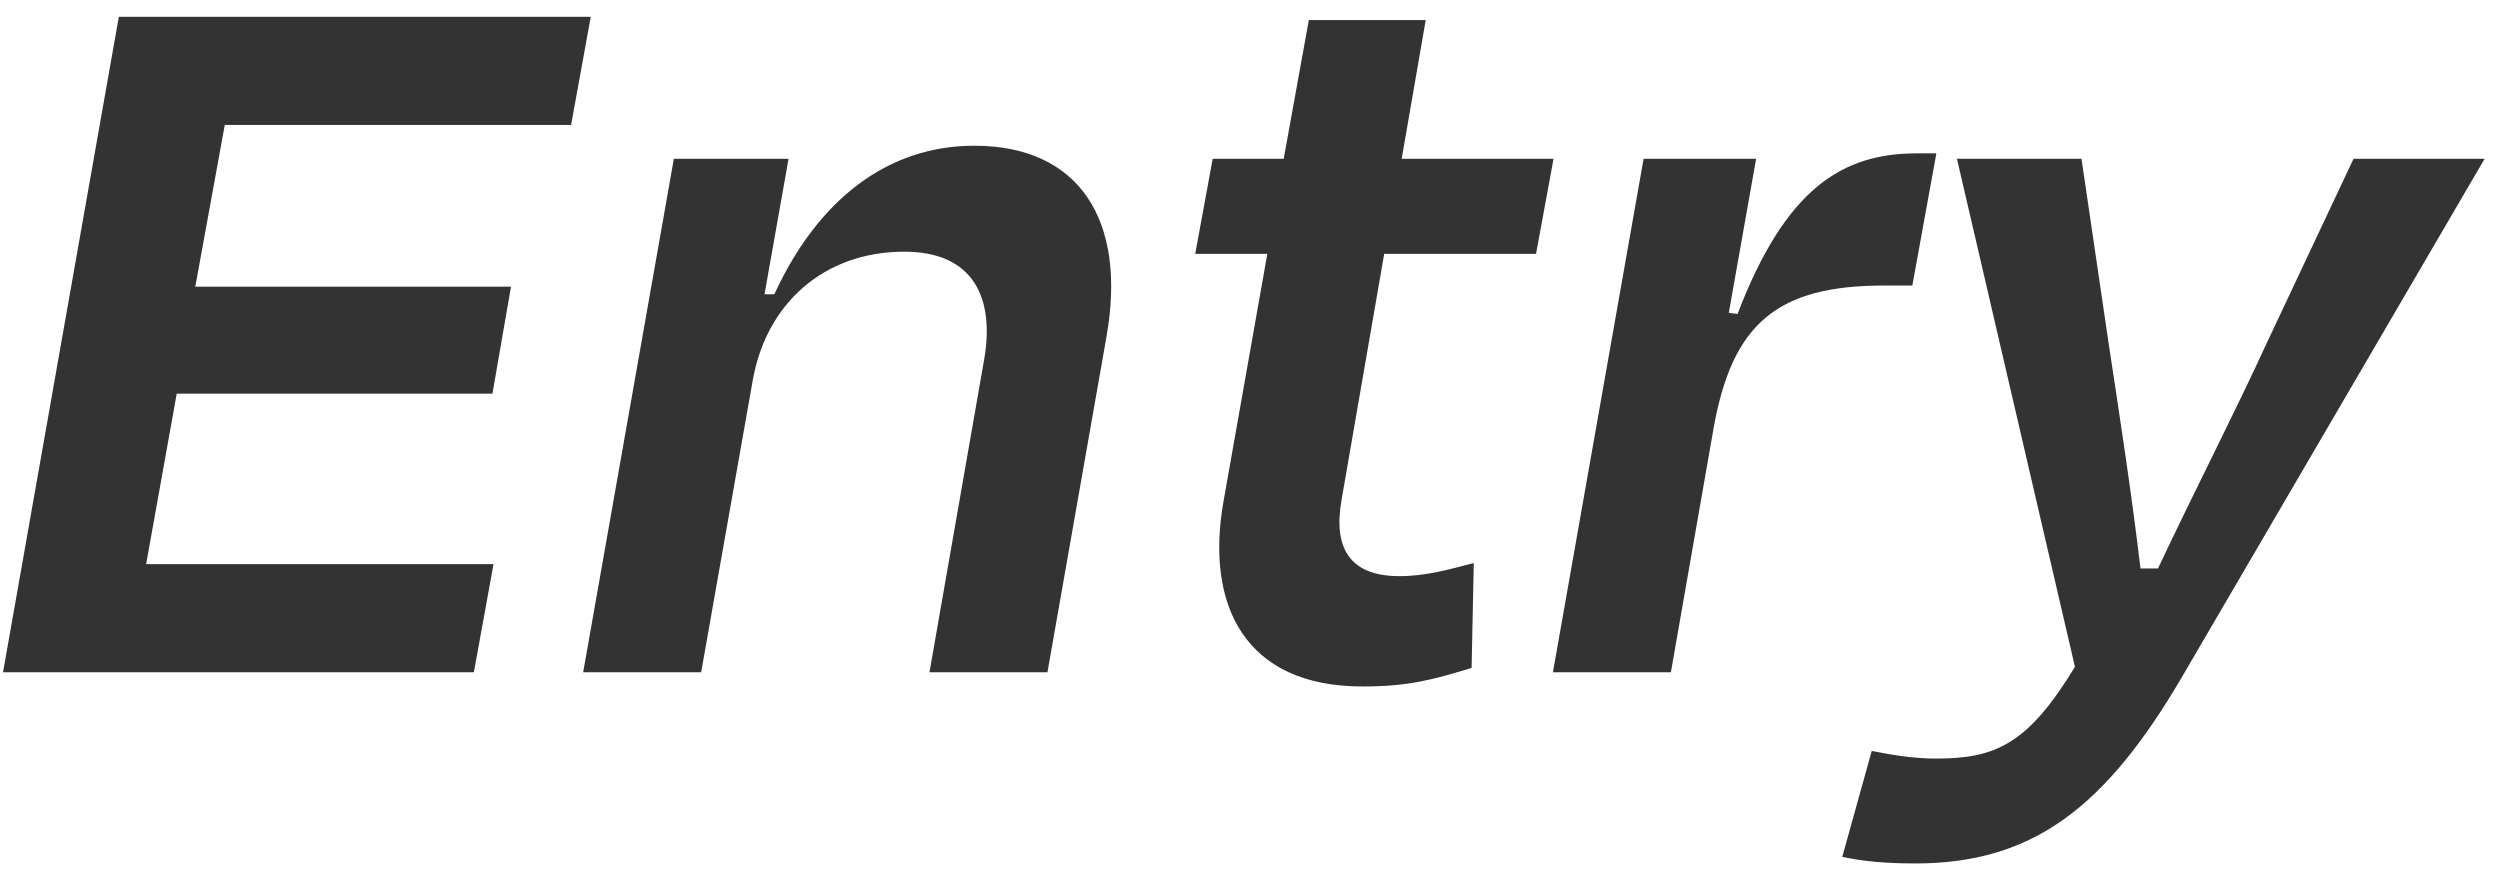 <svg width="119" height="42" viewBox="0 0 119 42" fill="none" xmlns="http://www.w3.org/2000/svg">
<path d="M0.144 32L5.656 0.8H28.12L27.184 5.948H10.7L9.296 13.644H24.324L23.44 18.74H8.412L6.956 26.852H23.492L22.556 32H0.144ZM35.819 18.168L33.375 32H27.759L32.075 7.56H37.535L36.391 14.008H36.859C38.939 9.484 42.267 6.936 46.375 6.936C51.367 6.936 53.655 10.472 52.667 16.036L49.859 32H44.243L46.843 17.128C47.363 14.164 46.323 11.98 43.047 11.98C39.199 11.98 36.443 14.476 35.819 18.168ZM58.244 23.836L60.324 12.084H56.892L57.724 7.56H61.104L62.3 0.956H67.864L66.72 7.56H73.948L73.116 12.084H65.888L63.86 23.784C63.444 26.124 64.276 27.424 66.616 27.424C67.864 27.424 68.956 27.112 70.152 26.8L70.048 31.792C68.176 32.364 67.032 32.676 64.848 32.676C59.232 32.676 57.36 28.776 58.244 23.836ZM79.535 32H73.919L78.235 7.56H83.591L82.291 14.892L82.707 14.944C84.995 8.964 87.699 7.3 91.235 7.3H92.171L91.027 13.592H89.675C84.579 13.592 82.447 15.412 81.563 20.404L79.535 32ZM91.175 41.1C89.719 41.1 88.679 40.996 87.691 40.788L89.095 35.744C90.135 35.952 91.123 36.108 92.163 36.108C94.971 36.108 96.531 35.432 98.767 31.74L93.151 7.56H99.079L100.379 16.4C100.847 19.468 101.471 23.524 101.887 27.06H102.719C104.435 23.42 106.411 19.572 107.815 16.504L112.027 7.56H118.267L103.811 32.312C100.223 38.396 96.791 41.1 91.175 41.1Z" fill="#333333"/>
</svg>
